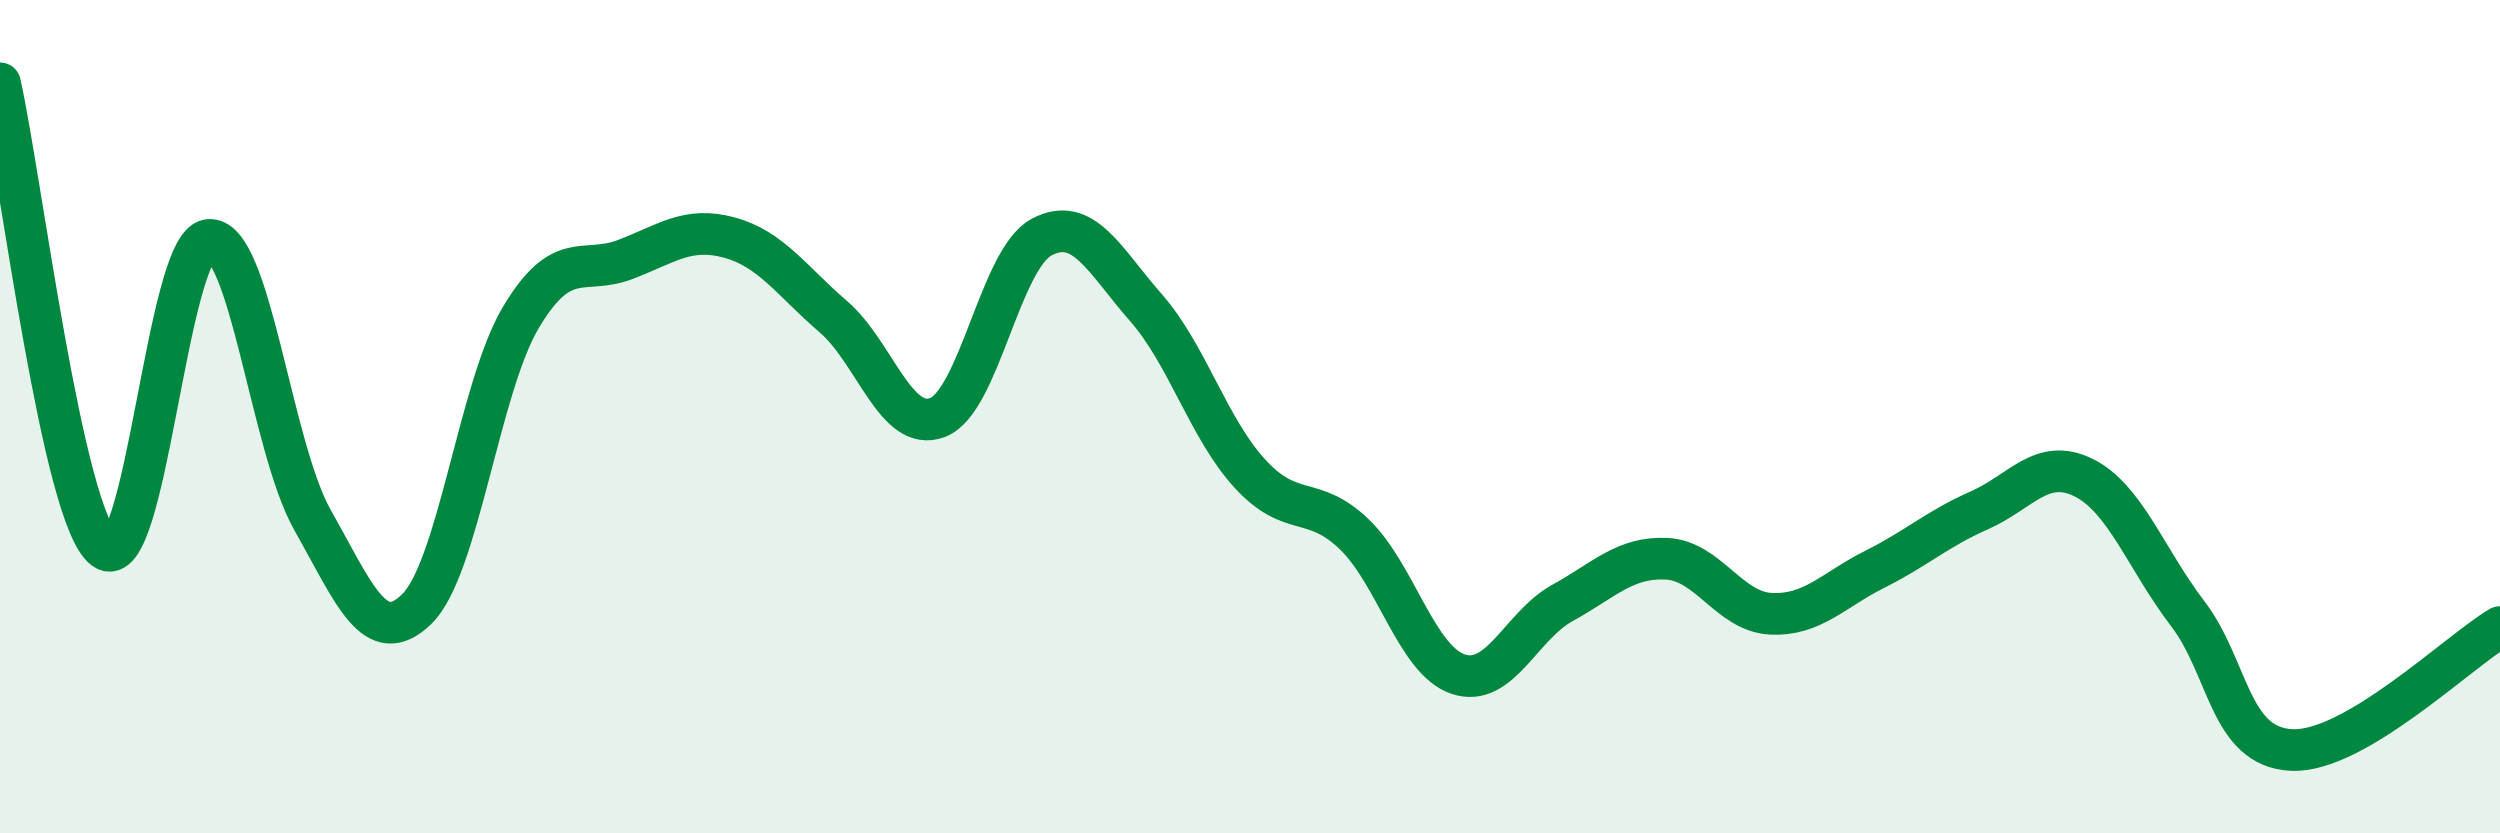 
    <svg width="60" height="20" viewBox="0 0 60 20" xmlns="http://www.w3.org/2000/svg">
      <path
        d="M 0,2 C 0.5,4.23 1.5,12.42 2.5,13.17 C 3.5,13.92 4,5.9 5,5.76 C 6,5.62 6.5,10.71 7.5,12.48 C 8.5,14.25 9,15.59 10,14.62 C 11,13.65 11.5,9.3 12.5,7.62 C 13.5,5.94 14,6.61 15,6.23 C 16,5.85 16.5,5.43 17.5,5.7 C 18.5,5.97 19,6.74 20,7.6 C 21,8.46 21.5,10.4 22.5,10.02 C 23.5,9.64 24,6.22 25,5.69 C 26,5.16 26.5,6.24 27.5,7.38 C 28.5,8.52 29,10.28 30,11.37 C 31,12.46 31.5,11.86 32.5,12.82 C 33.5,13.78 34,15.85 35,16.18 C 36,16.51 36.5,15.02 37.5,14.47 C 38.5,13.92 39,13.36 40,13.41 C 41,13.46 41.5,14.68 42.5,14.73 C 43.5,14.78 44,14.16 45,13.66 C 46,13.16 46.5,12.69 47.5,12.25 C 48.5,11.81 49,10.97 50,11.46 C 51,11.95 51.5,13.41 52.5,14.72 C 53.5,16.03 53.5,17.93 55,18 C 56.5,18.07 59,15.64 60,15.05L60 20L0 20Z"
        fill="#008740"
        opacity="0.1"
        stroke-linecap="round"
        stroke-linejoin="round"
      />
      <path
        d="M 0,2 C 0.5,4.23 1.5,12.42 2.5,13.17 C 3.5,13.92 4,5.9 5,5.76 C 6,5.62 6.5,10.71 7.5,12.48 C 8.5,14.25 9,15.59 10,14.62 C 11,13.65 11.5,9.3 12.5,7.62 C 13.5,5.94 14,6.61 15,6.23 C 16,5.85 16.5,5.43 17.5,5.7 C 18.5,5.97 19,6.74 20,7.6 C 21,8.46 21.5,10.4 22.5,10.02 C 23.5,9.64 24,6.22 25,5.69 C 26,5.16 26.5,6.24 27.5,7.38 C 28.5,8.52 29,10.28 30,11.37 C 31,12.46 31.5,11.86 32.5,12.82 C 33.5,13.78 34,15.85 35,16.18 C 36,16.51 36.5,15.02 37.5,14.47 C 38.5,13.92 39,13.36 40,13.41 C 41,13.46 41.5,14.68 42.5,14.73 C 43.5,14.78 44,14.16 45,13.66 C 46,13.16 46.5,12.69 47.5,12.25 C 48.5,11.81 49,10.97 50,11.46 C 51,11.95 51.5,13.41 52.5,14.72 C 53.5,16.03 53.5,17.93 55,18 C 56.5,18.07 59,15.64 60,15.05"
        stroke="#008740"
        stroke-width="1"
        fill="none"
        stroke-linecap="round"
        stroke-linejoin="round"
      />
    </svg>
  